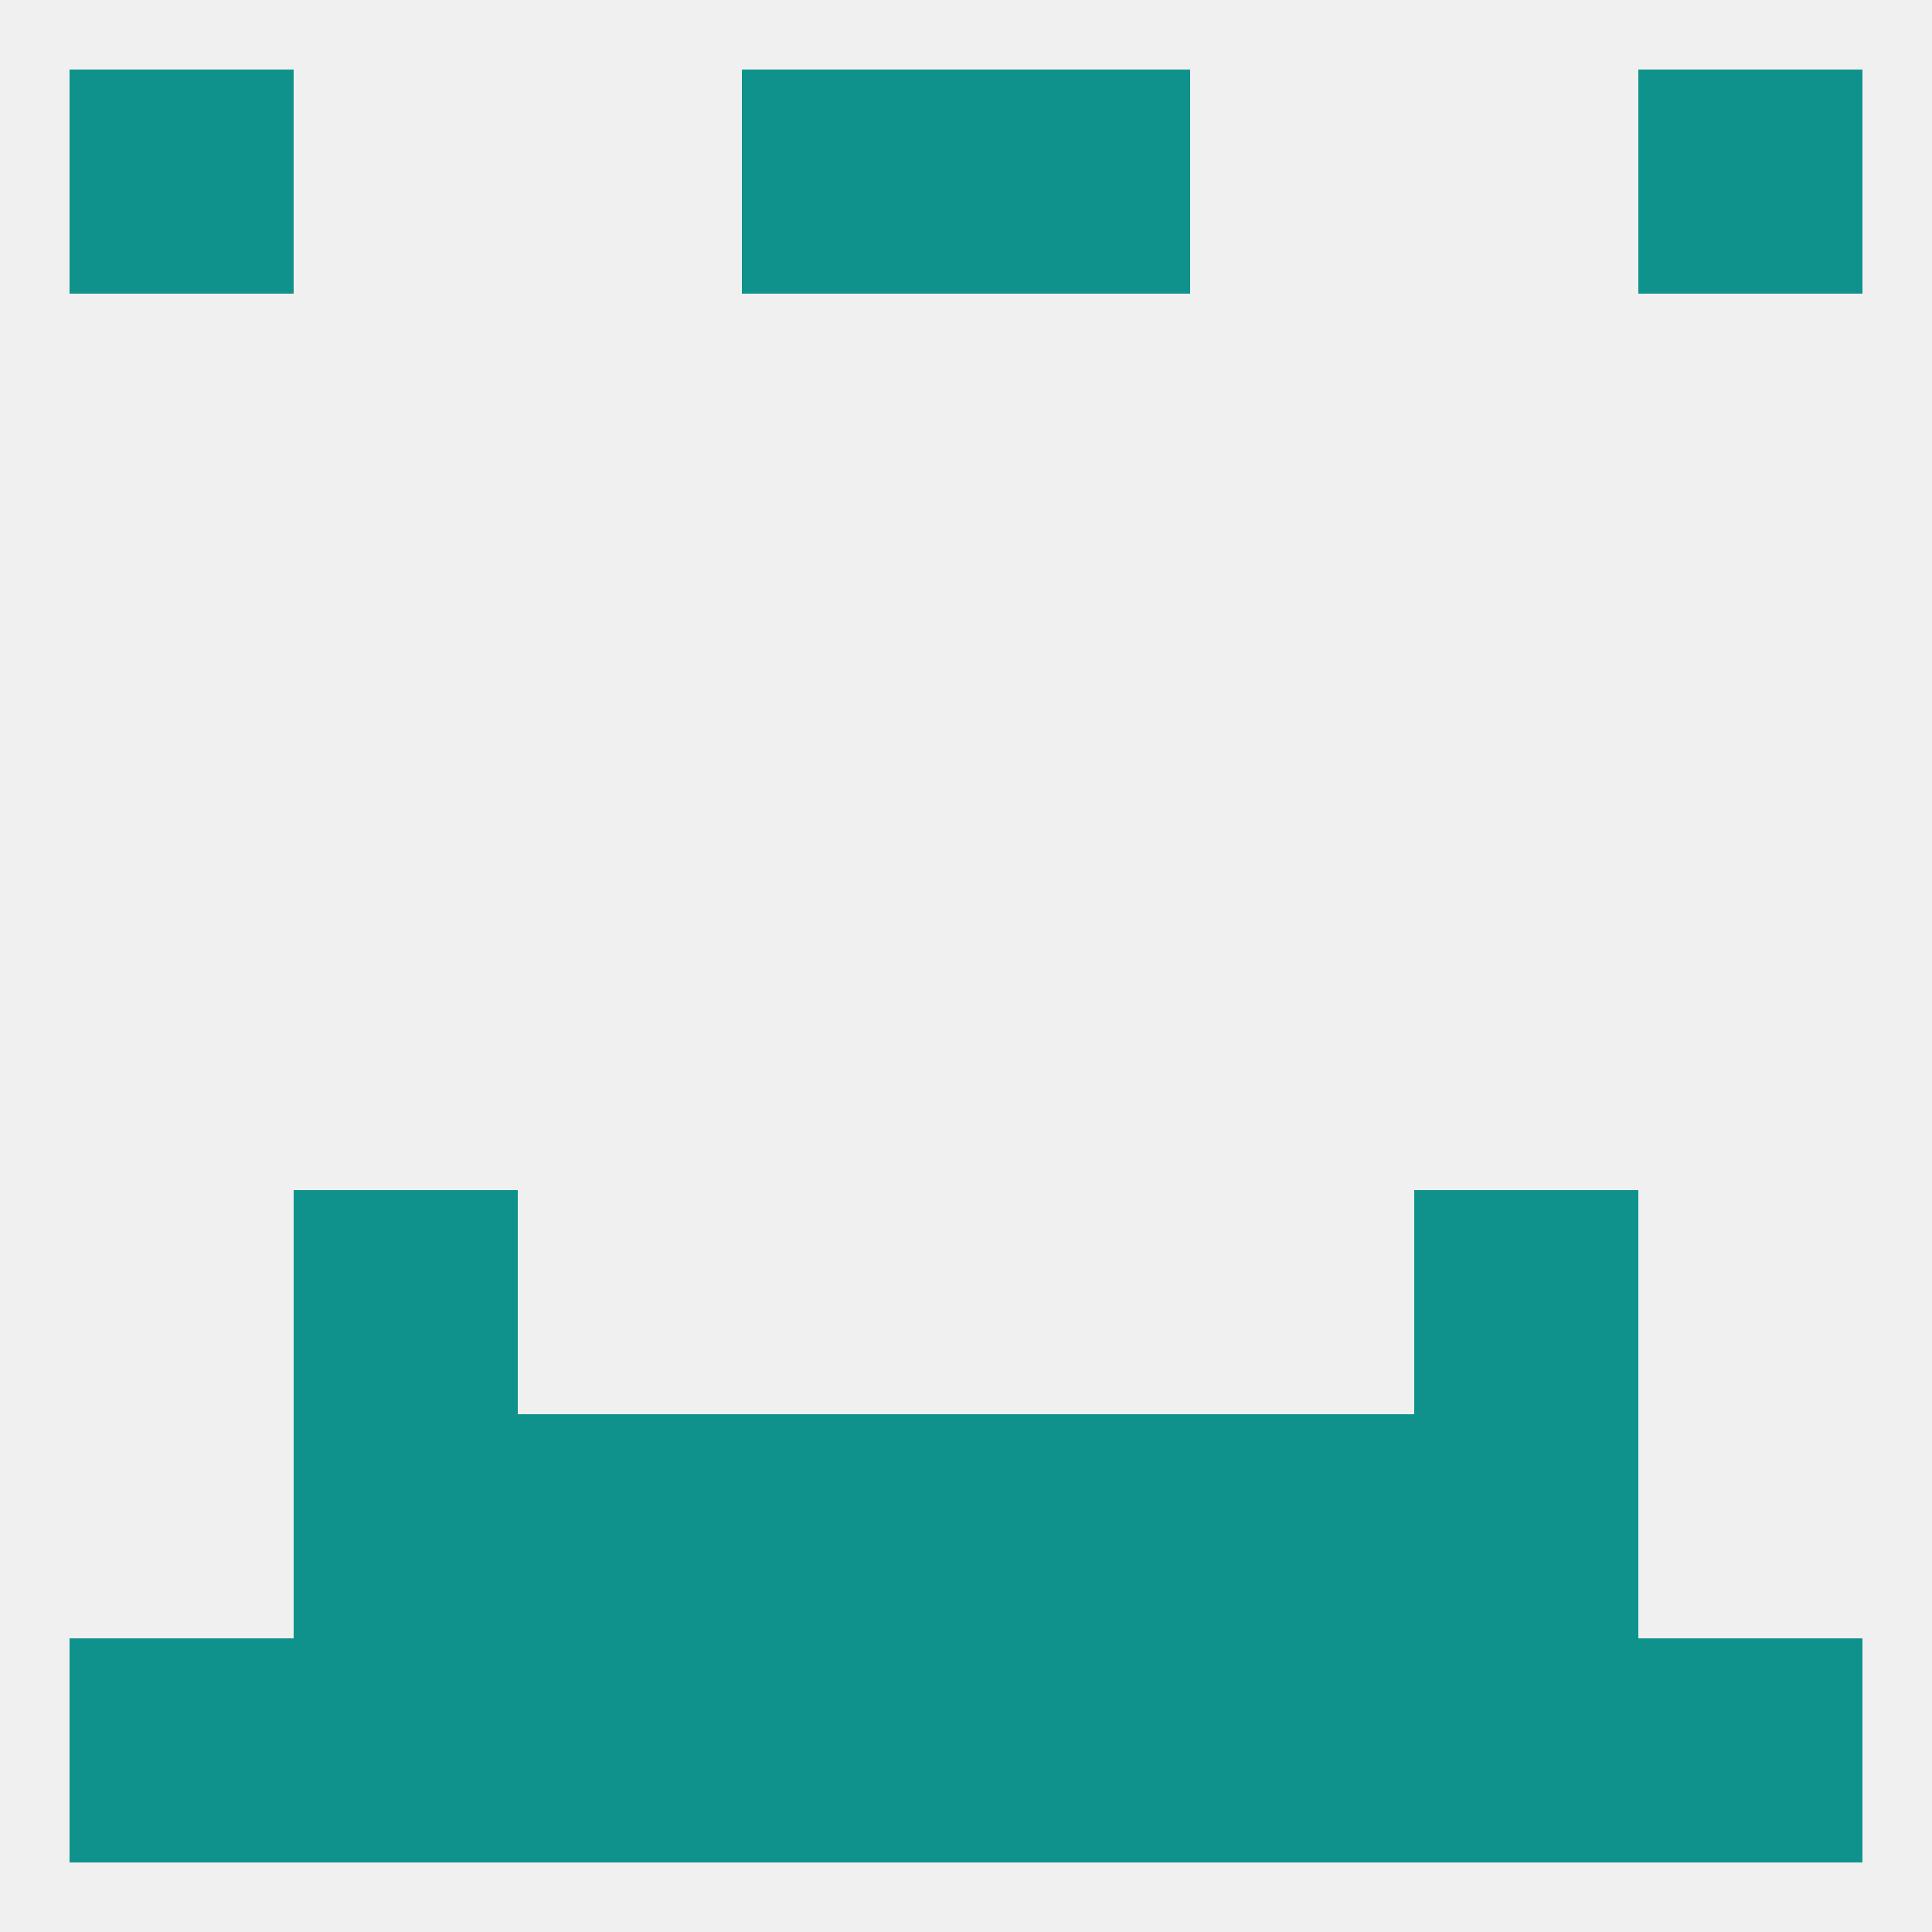 
<!--   <?xml version="1.0"?> -->
<svg version="1.1" baseprofile="full" xmlns="http://www.w3.org/2000/svg" xmlns:xlink="http://www.w3.org/1999/xlink" xmlns:ev="http://www.w3.org/2001/xml-events" width="250" height="250" viewBox="0 0 250 250" >
	<rect width="100%" height="100%" fill="rgba(240,240,240,255)"/>

	<rect x="38" y="154" width="29" height="29" fill="rgba(16,146,140,255)"/>
	<rect x="183" y="154" width="29" height="29" fill="rgba(16,146,140,255)"/>
	<rect x="183" y="183" width="29" height="29" fill="rgba(16,146,140,255)"/>
	<rect x="67" y="183" width="29" height="29" fill="rgba(16,146,140,255)"/>
	<rect x="154" y="183" width="29" height="29" fill="rgba(16,146,140,255)"/>
	<rect x="96" y="183" width="29" height="29" fill="rgba(16,146,140,255)"/>
	<rect x="125" y="183" width="29" height="29" fill="rgba(16,146,140,255)"/>
	<rect x="38" y="183" width="29" height="29" fill="rgba(16,146,140,255)"/>
	<rect x="183" y="212" width="29" height="29" fill="rgba(16,146,140,255)"/>
	<rect x="9" y="212" width="29" height="29" fill="rgba(16,146,140,255)"/>
	<rect x="212" y="212" width="29" height="29" fill="rgba(16,146,140,255)"/>
	<rect x="67" y="212" width="29" height="29" fill="rgba(16,146,140,255)"/>
	<rect x="154" y="212" width="29" height="29" fill="rgba(16,146,140,255)"/>
	<rect x="96" y="212" width="29" height="29" fill="rgba(16,146,140,255)"/>
	<rect x="125" y="212" width="29" height="29" fill="rgba(16,146,140,255)"/>
	<rect x="38" y="212" width="29" height="29" fill="rgba(16,146,140,255)"/>
	<rect x="125" y="9" width="29" height="29" fill="rgba(16,146,140,255)"/>
	<rect x="9" y="9" width="29" height="29" fill="rgba(16,146,140,255)"/>
	<rect x="212" y="9" width="29" height="29" fill="rgba(16,146,140,255)"/>
	<rect x="96" y="9" width="29" height="29" fill="rgba(16,146,140,255)"/>
</svg>